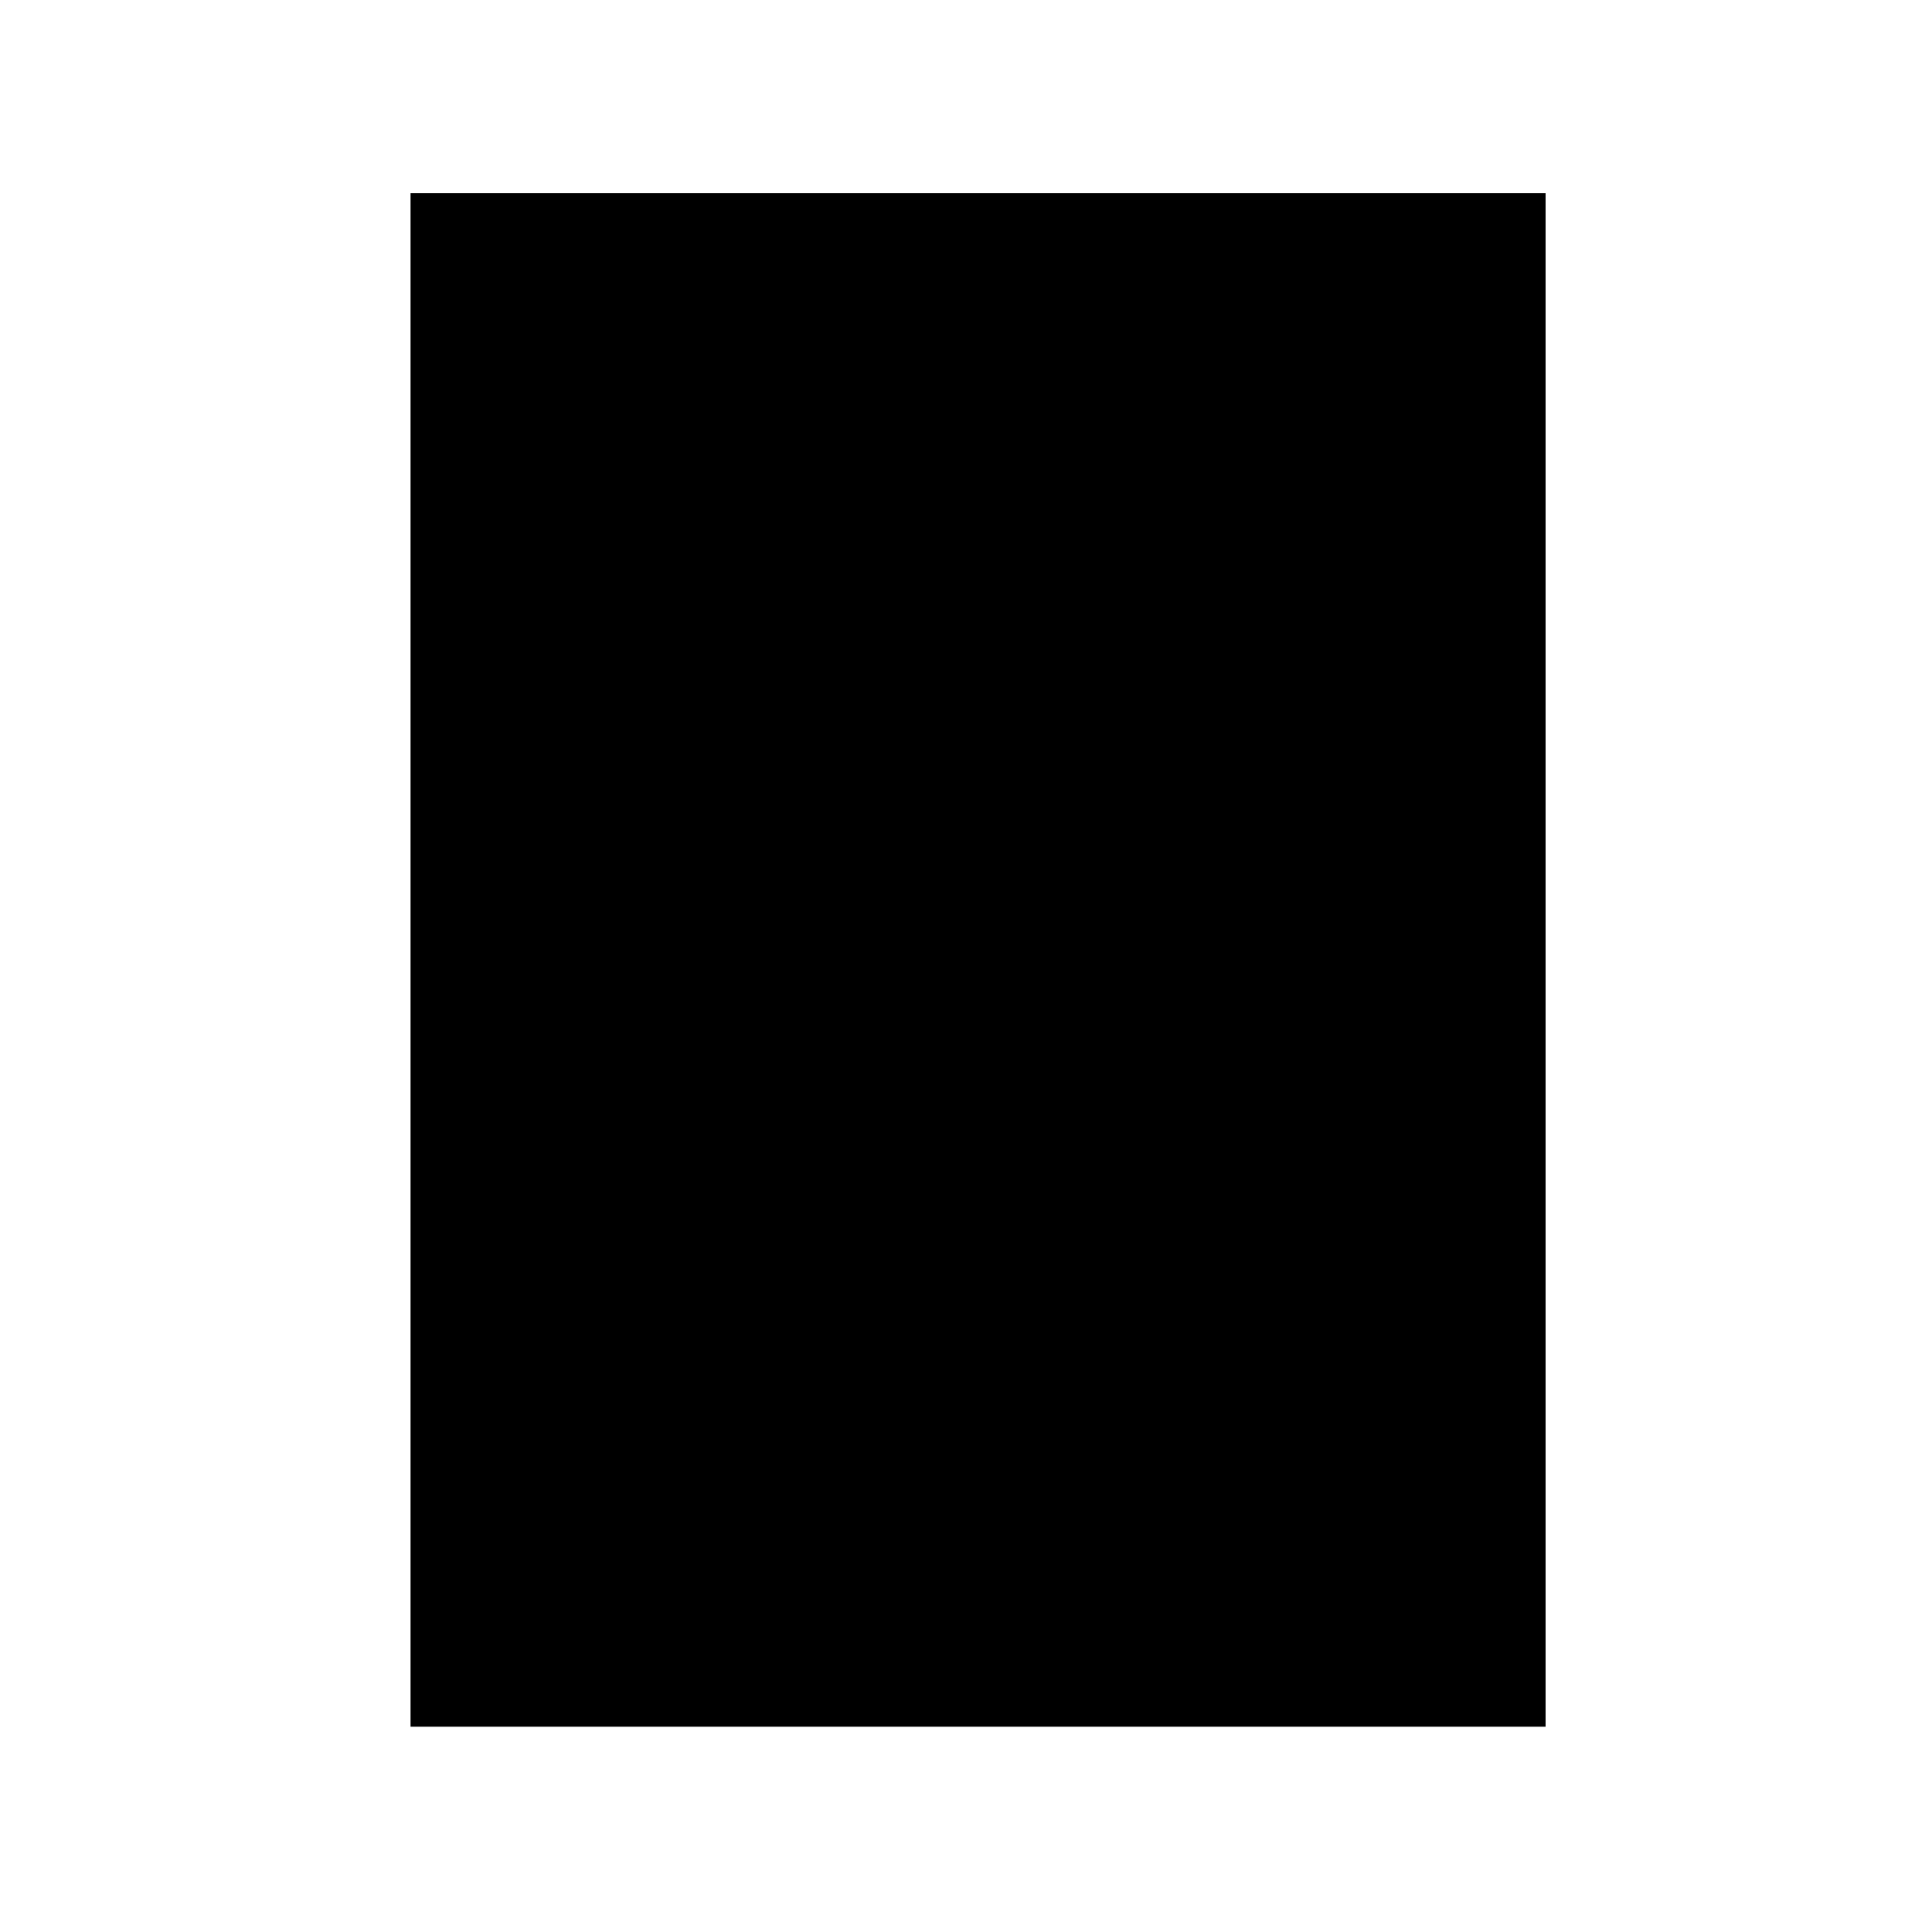 <?xml version="1.0" encoding="utf-8"?>
<!-- Generator: Adobe Illustrator 22.1.0, SVG Export Plug-In . SVG Version: 6.00 Build 0)  -->
<svg version="1.1" id="Calque_1" xmlns="http://www.w3.org/2000/svg" xmlns:xlink="http://www.w3.org/1999/xlink" x="0px" y="0px"
	 viewBox="0 0 16 16" style="enable-background:new 0 0 16 16;" xml:space="preserve">
<path d="M-10.2,3c-1,0-1.5,0.5-1.5,1.5v7c0,1,0.5,1.5,1.5,1.5h4c1,0,1.5-0.5,1.5-1.5v-7c0-1-0.5-1.5-1.5-1.5H-10.2z"/>
<rect x="3.4" y="1.6" width="9.4" height="12.7"/>
</svg>
